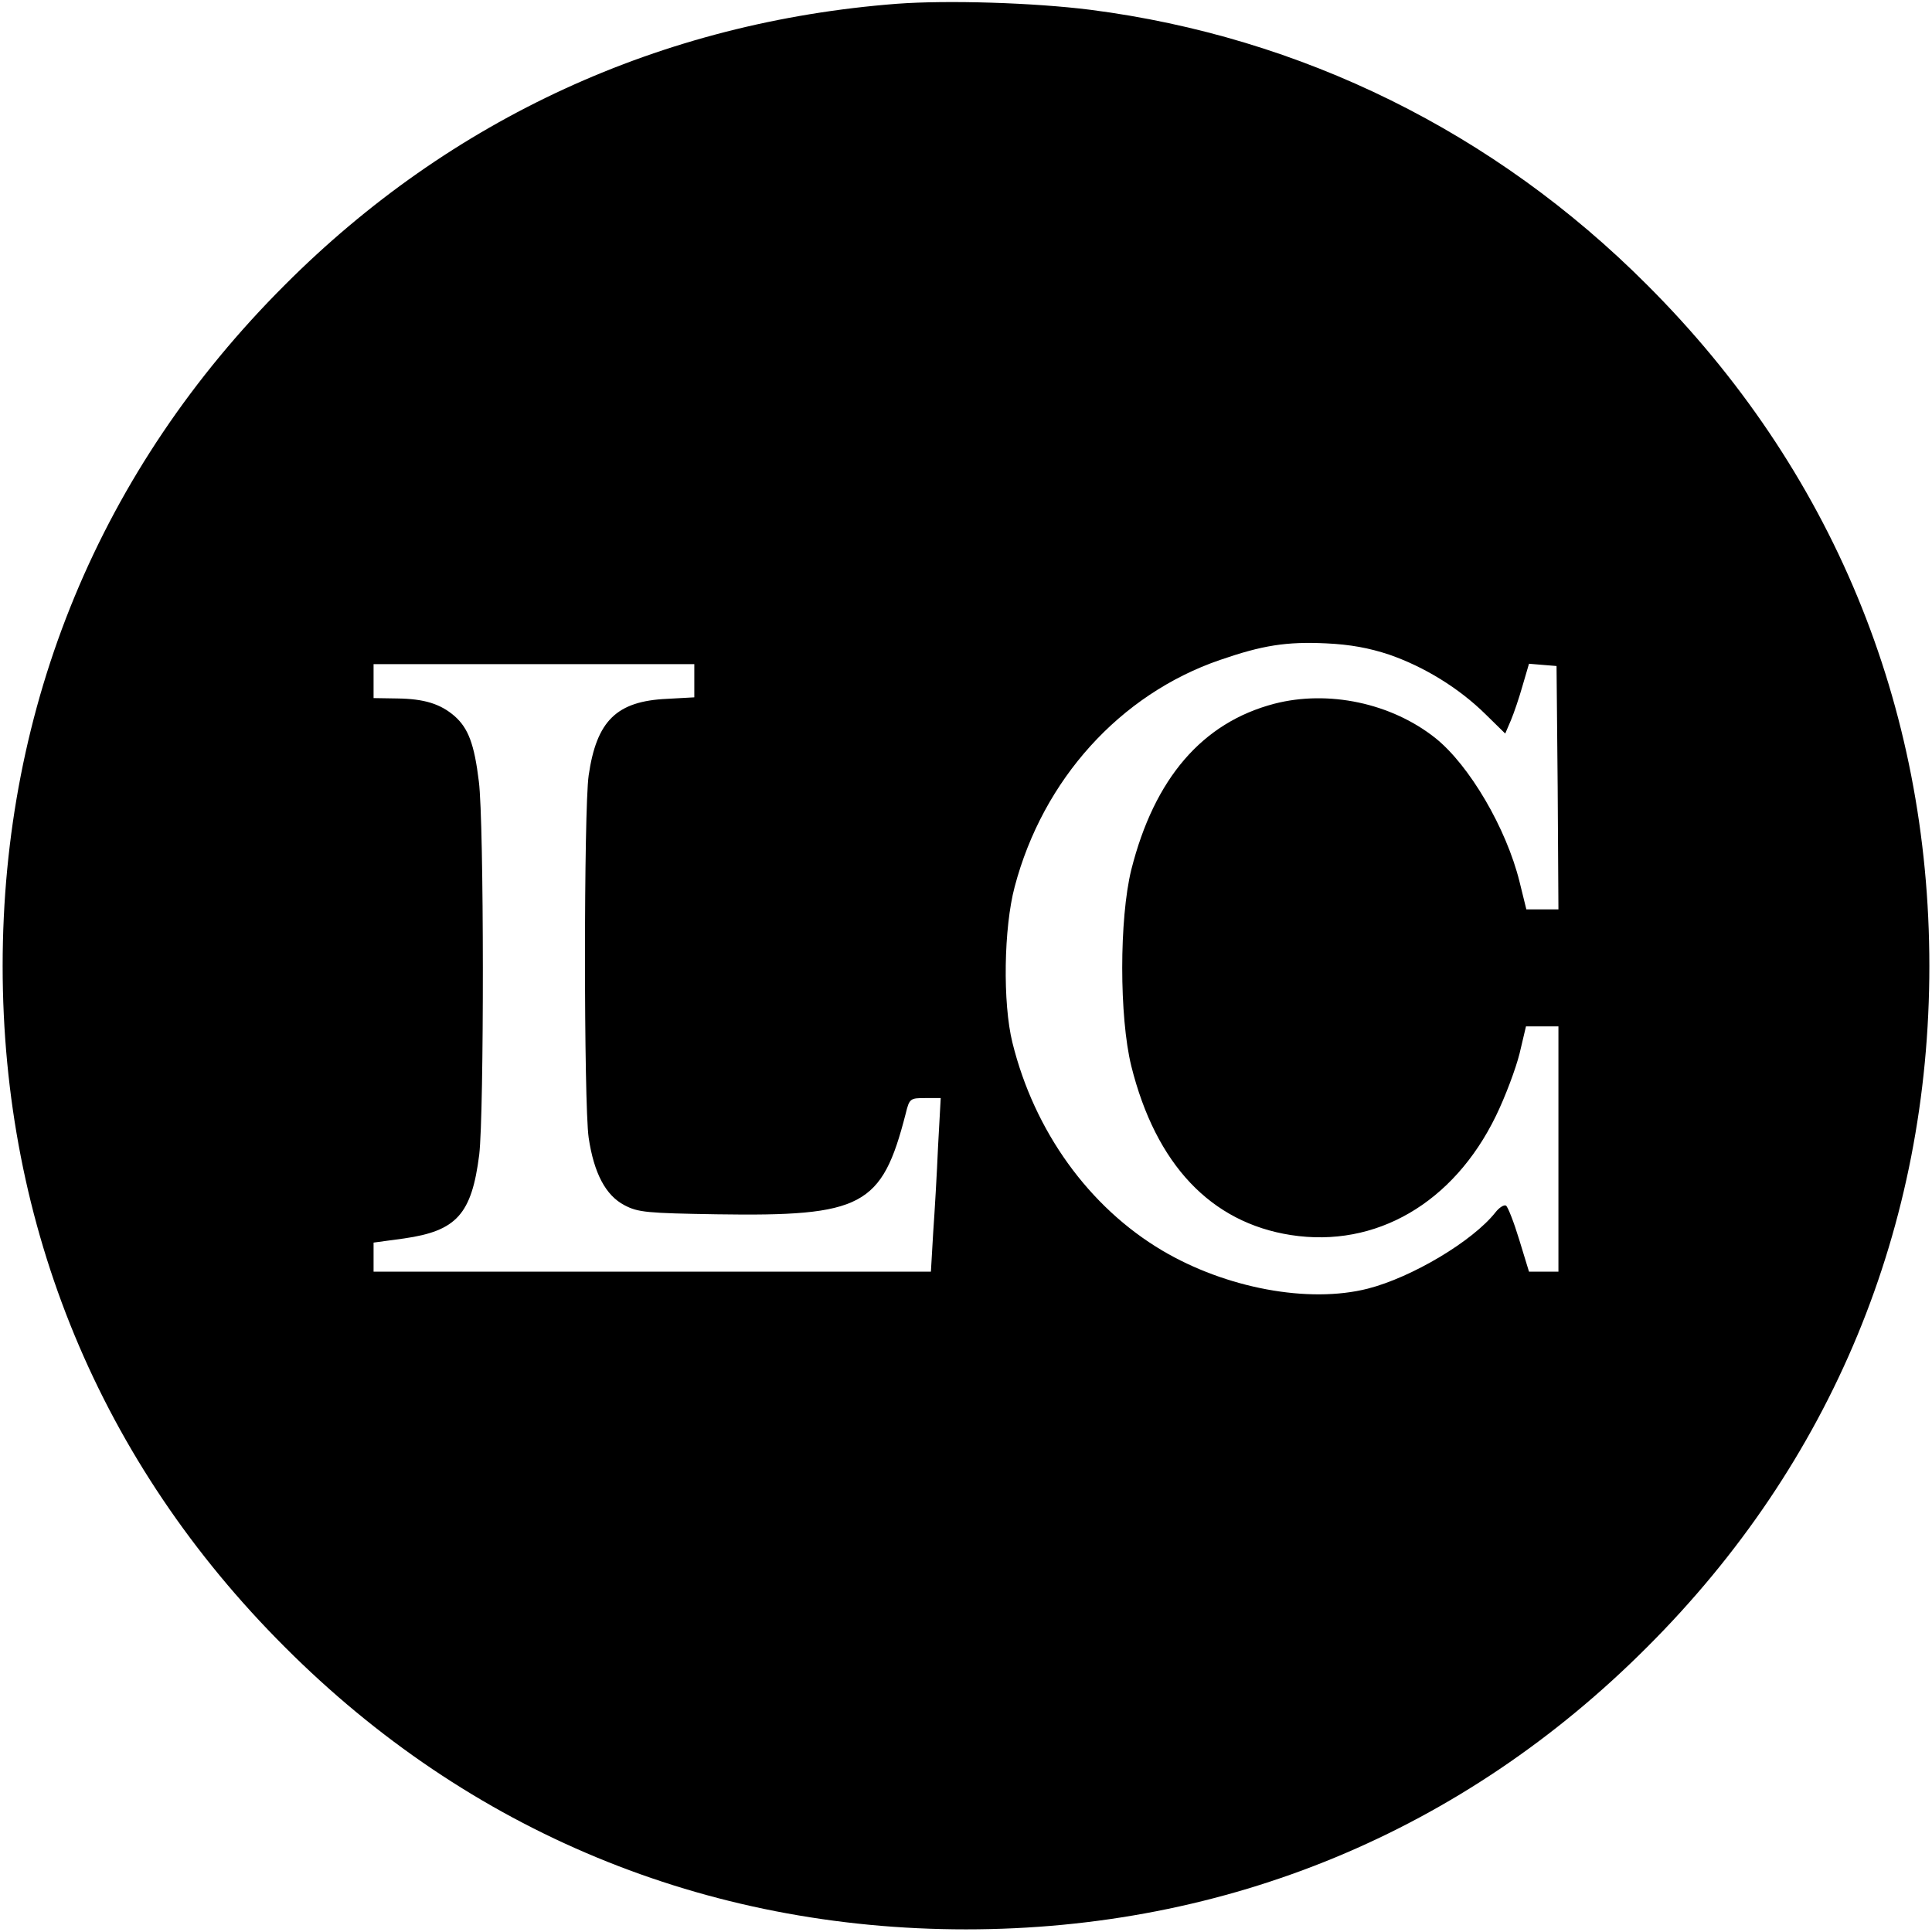 <?xml version="1.0" standalone="no"?>
<!DOCTYPE svg PUBLIC "-//W3C//DTD SVG 20010904//EN"
 "http://www.w3.org/TR/2001/REC-SVG-20010904/DTD/svg10.dtd">
<svg version="1.0" xmlns="http://www.w3.org/2000/svg"
 width="512pt" height="512pt" viewBox="0 0 512 512"
 preserveAspectRatio="xMidYMid meet">

<g transform="translate(0,512) scale(0.1,-0.1)"
fill="#000000" stroke="none">
<path d="M2377 5110 c-624 -48 -1182 -304 -1622 -745 -489 -488 -748 -1114
-748 -1805 0 -691 259 -1317 748 -1805 488 -489 1114 -748 1805 -748 691 0
1317 259 1805 748 489 488 748 1114 748 1805 0 691 -259 1317 -748 1805 -404
405 -916 657 -1475 729 -151 19 -378 26 -513 16z m1305 -1725 c92 -32 184 -88
255 -158 l52 -51 15 35 c8 19 22 60 31 92 l17 58 36 -3 37 -3 3 -322 2 -323
-42 0 -43 0 -18 73 c-35 142 -133 309 -223 381 -117 93 -284 128 -427 91 -191
-50 -318 -198 -379 -440 -32 -130 -32 -390 0 -520 65 -261 211 -415 423 -448
225 -35 431 85 543 315 25 51 53 126 63 166 l17 72 43 0 43 0 0 -325 0 -325
-39 0 -39 0 -26 85 c-14 46 -30 87 -35 90 -5 3 -18 -5 -28 -18 -60 -76 -221
-172 -338 -202 -157 -40 -376 1 -545 101 -194 115 -339 316 -397 551 -26 105
-23 304 6 413 75 284 279 510 544 601 113 39 176 49 282 44 63 -3 113 -12 167
-30z m-1842 -69 l0 -44 -72 -4 c-134 -6 -187 -58 -208 -203 -13 -91 -13 -869
0 -960 14 -94 45 -153 95 -179 36 -19 60 -21 244 -24 387 -6 438 21 501 266
10 41 12 42 52 42 l41 0 -7 -127 c-3 -71 -9 -174 -13 -230 l-6 -103 -738 0
-739 0 0 38 0 39 81 11 c139 20 179 64 199 222 13 110 13 880 -1 989 -12 99
-28 141 -64 173 -38 33 -81 46 -152 47 l-63 1 0 45 0 45 425 0 425 0 0 -44z"/>
</g>
</svg>
